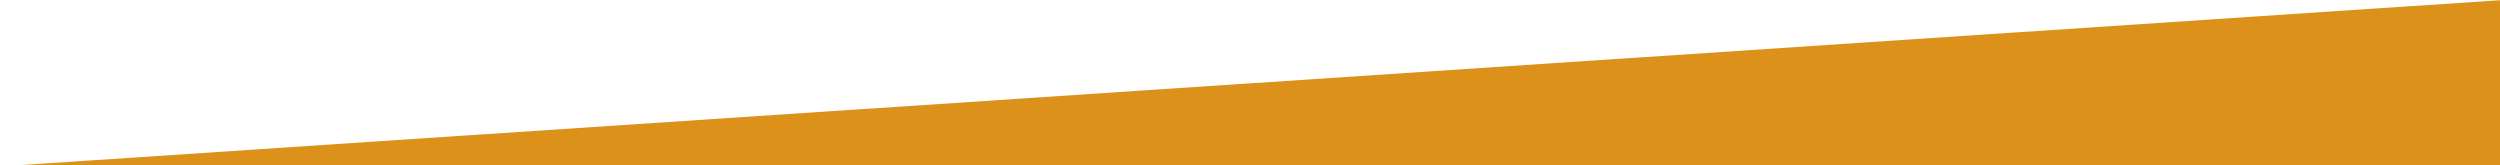 <?xml version="1.0" encoding="utf-8"?>
<!-- Generator: Adobe Illustrator 21.1.0, SVG Export Plug-In . SVG Version: 6.00 Build 0)  -->
<svg xmlns="http://www.w3.org/2000/svg" version="1.1" width="1920" height="127"><svg xmlns:xlink="http://www.w3.org/1999/xlink" version="1.1" id="Ebene_1" x="0" y="0" viewBox="0 0 1925 127" style="enable-background:new 0 0 1925 127;" xml:space="preserve" width="1920" height="127">
<style type="text/css">
	.st0{fill:#dc911b;}
</style>
<polygon class="st0" points="0,128 1925,128 1925,0 "/>
</svg></svg>
